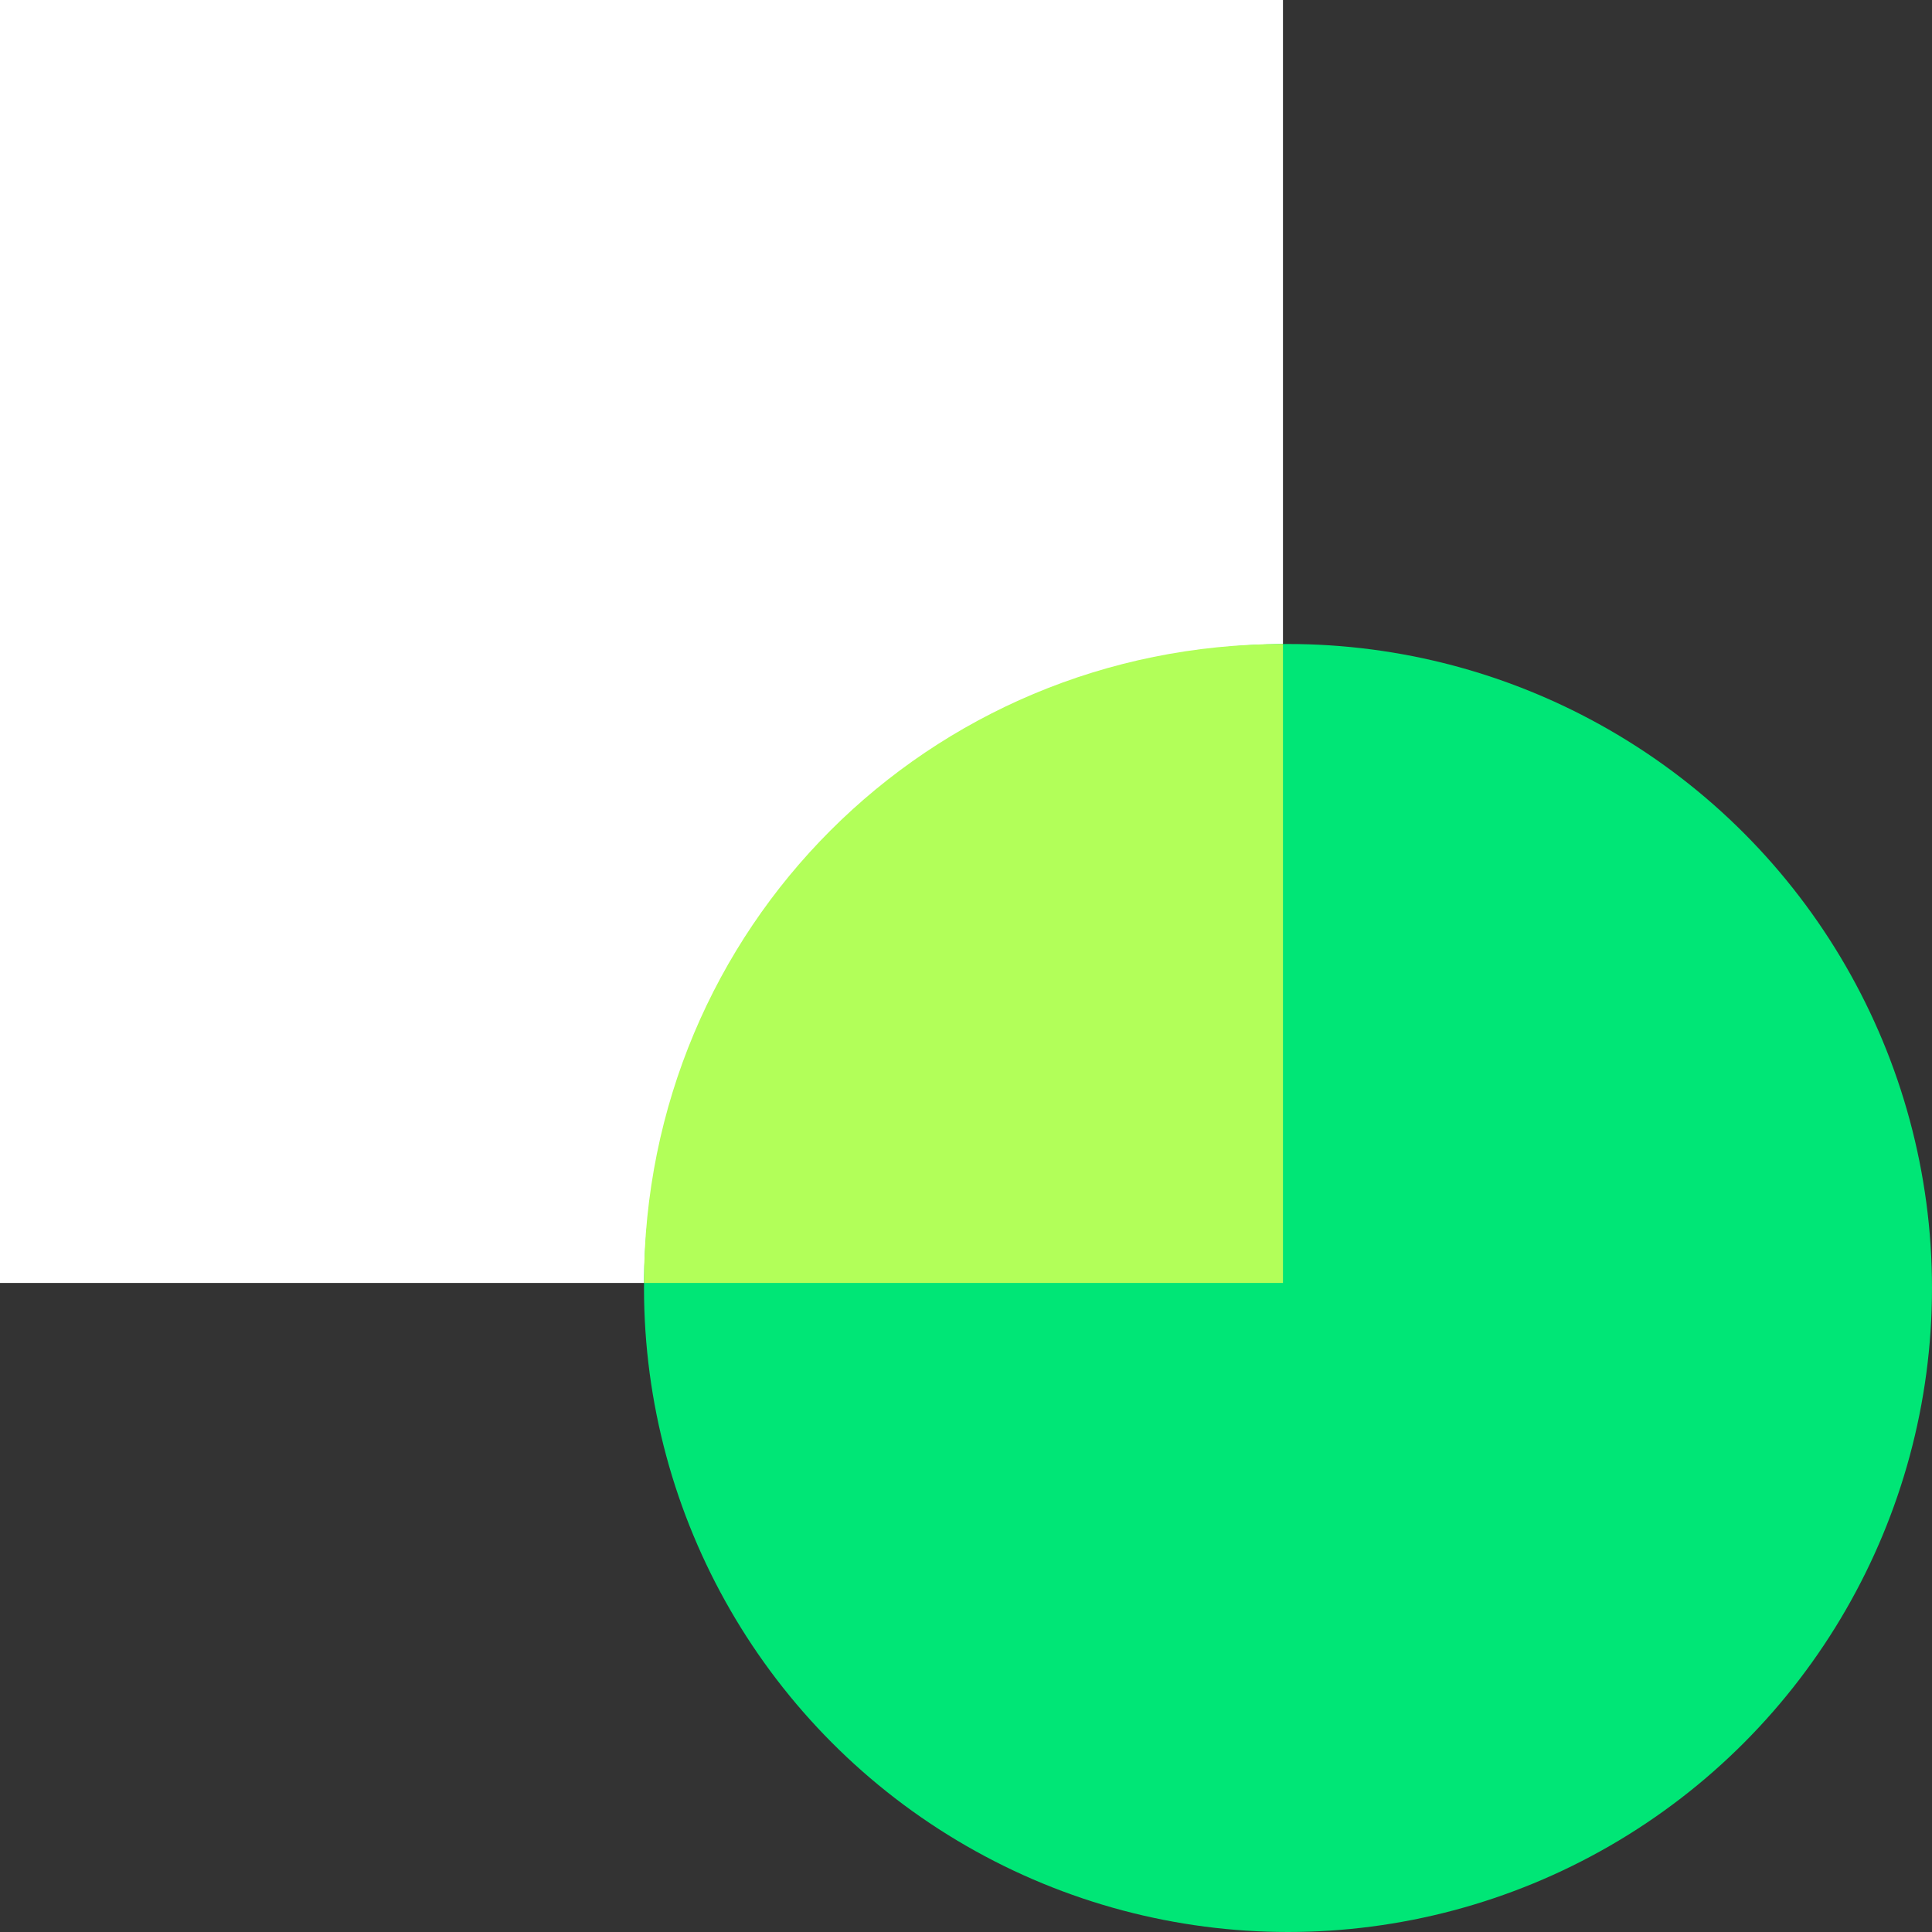 <?xml version="1.0"?>
<svg xmlns="http://www.w3.org/2000/svg" width="768" height="768" viewBox="0 0 768 768"><rect x="0" y="0" width="768" height="768" fill="#333333" stroke="none"/><path fill="none" d="M768 768H0V0h768v768z"></path><path fill="#FFF" d="M0 510h256l254-254V0H0v510z"></path><circle fill="#00E676" cx="512" cy="512" r="256"></circle><path fill="#B2FF59" d="M510 256c-141 0-254 113-254 254h254V256z"></path><path fill="none" d="M0 0h768v768H0z"></path></svg>